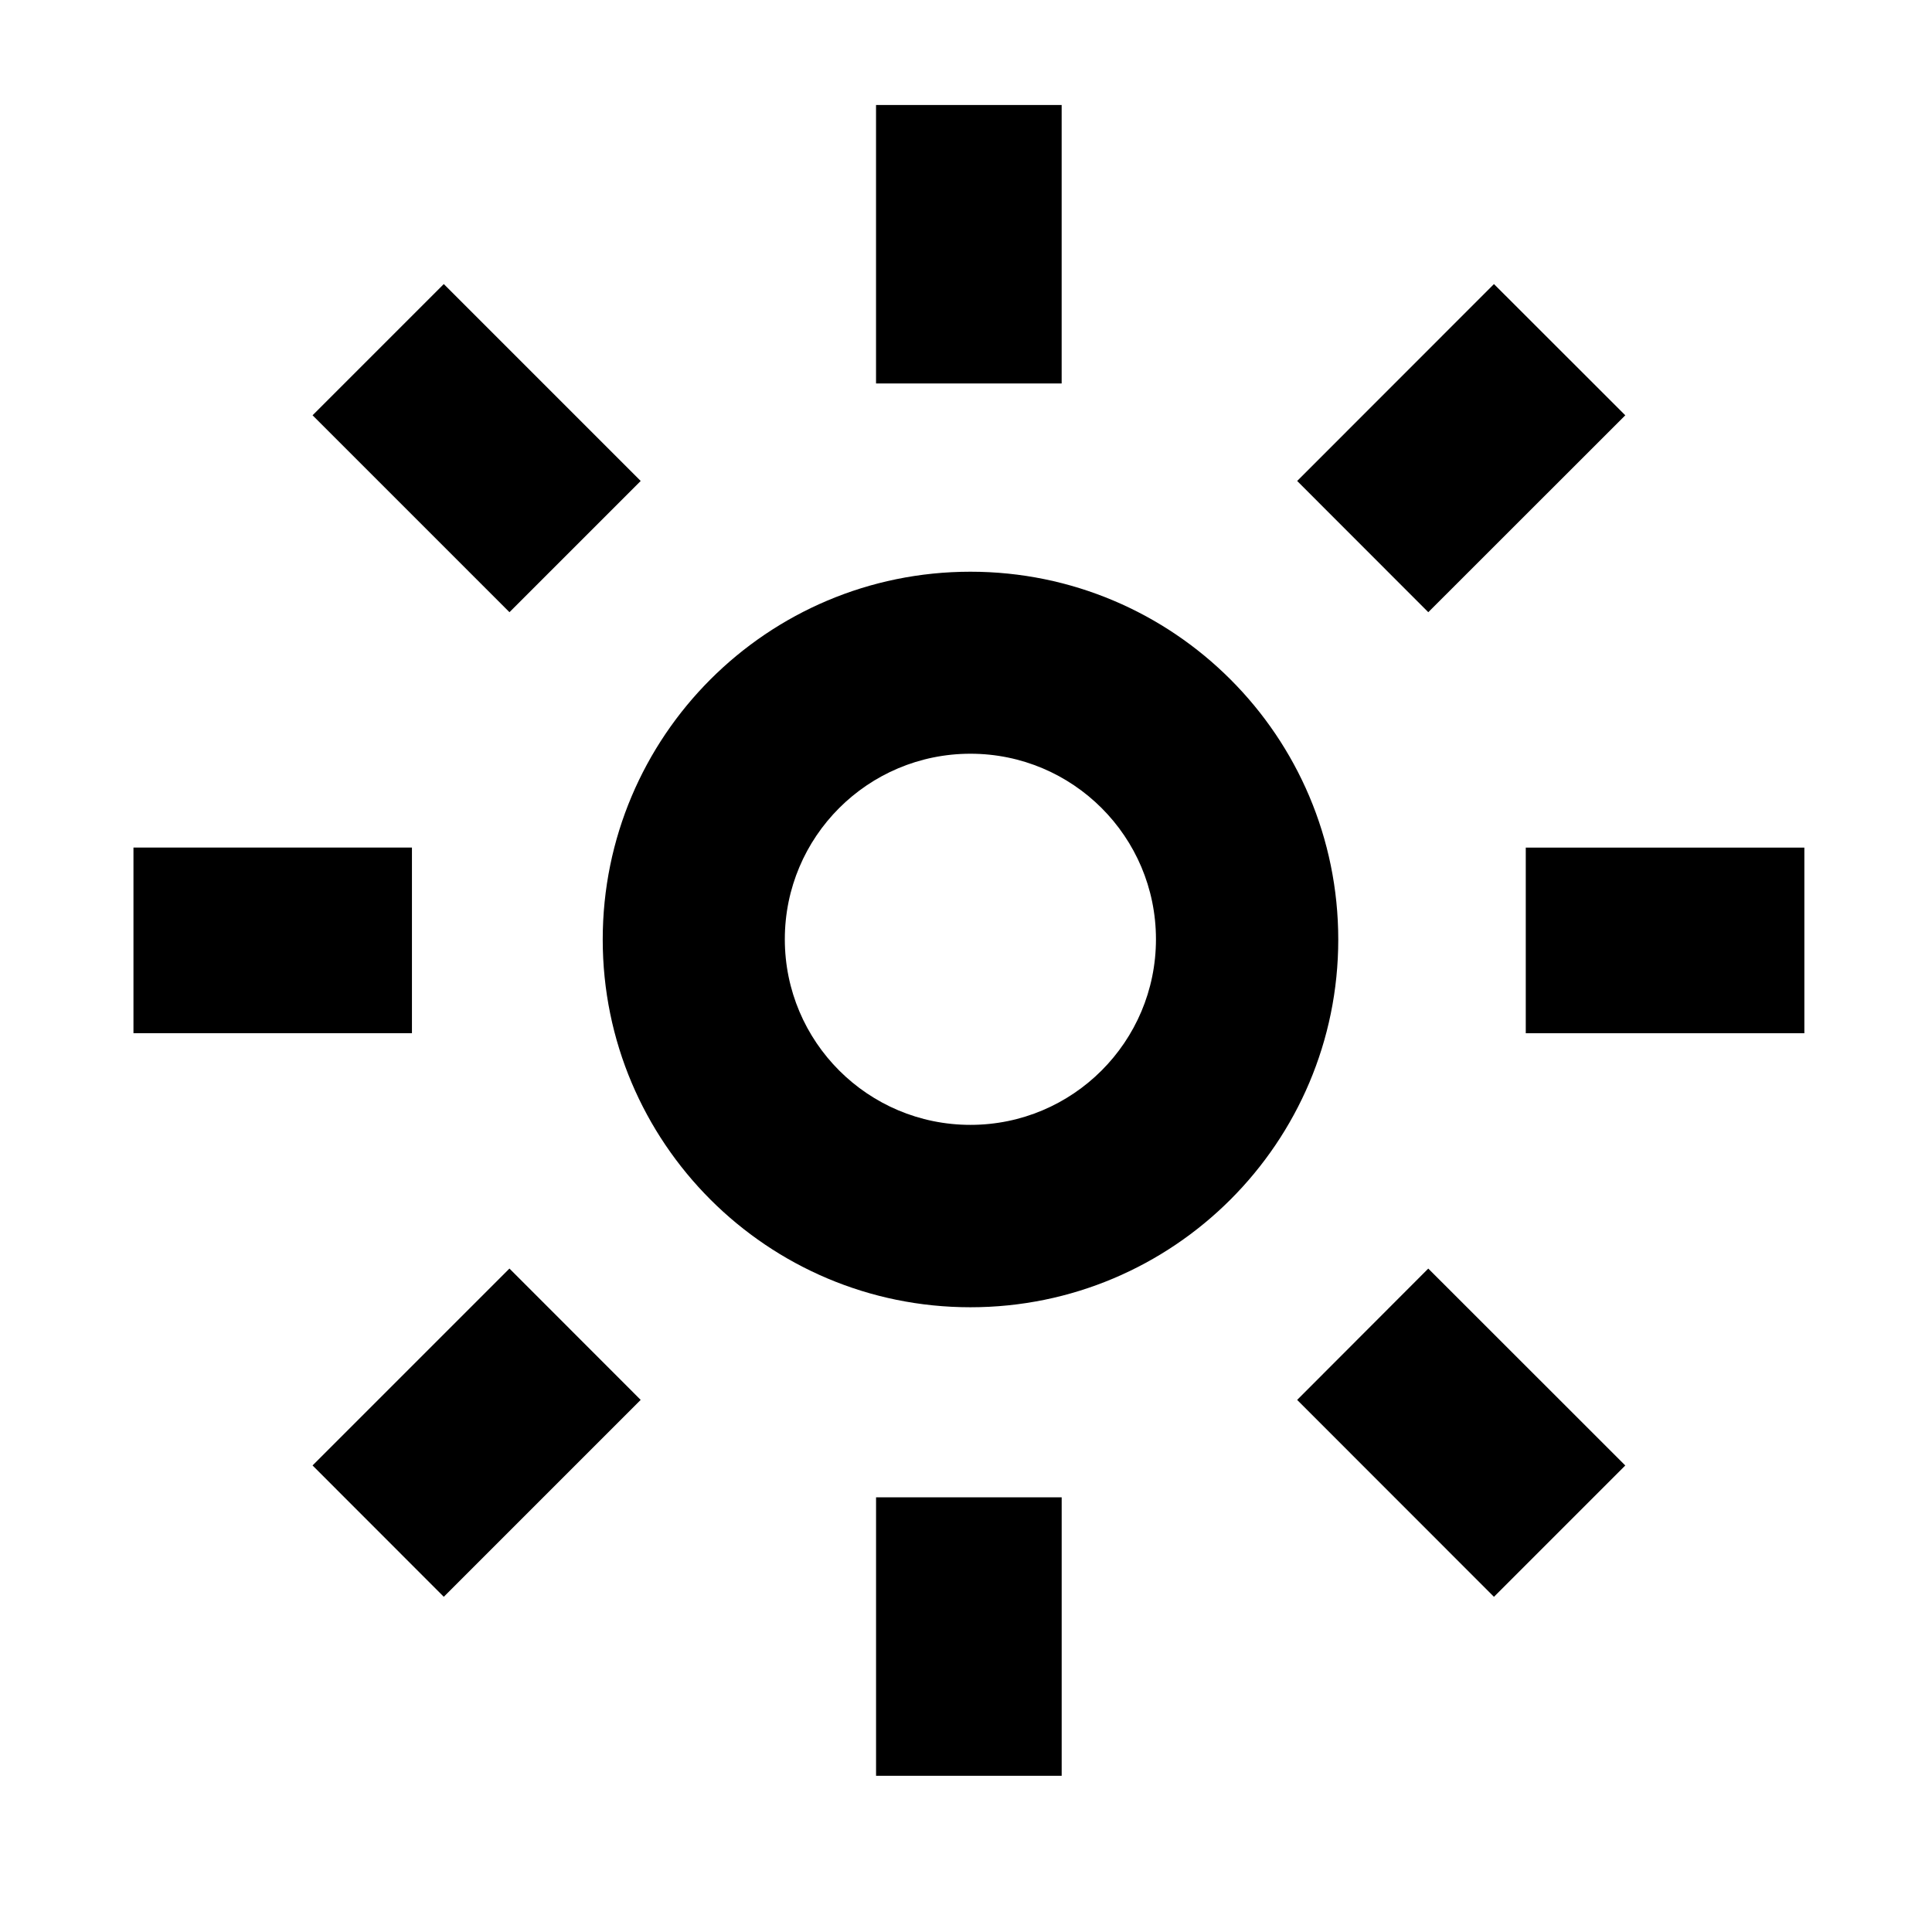 <?xml version="1.0" encoding="UTF-8"?>
<!-- Uploaded to: ICON Repo, www.svgrepo.com, Generator: ICON Repo Mixer Tools -->
<svg fill="#000000" width="800px" height="800px" version="1.1" viewBox="144 144 512 512" xmlns="http://www.w3.org/2000/svg">
 <path d="m253.17 368.61h-73.801v49.191h73.801zm172.18-196.79h-49.191v73.801h49.191zm-198.52 360.54 34.777 34.805 52.18-52.18-34.777-34.805zm347.89-278.3-34.805-34.777-52.152 52.18 34.75 34.777zm-260.93 17.402-52.18-52.18-34.777 34.777 52.18 52.18zm173.97 243.53 52.152 52.18 34.805-34.805-52.207-52.18zm60.586-146.37v49.191h73.828v-49.191zm-172.18 245.98h49.191v-73.801h-49.191zm25.012-319.09c-53.836 0-97.449 43.637-97.449 97.477 0 53.809 43.613 97.449 97.449 97.449 53.809 0 97.477-43.641 97.477-97.449-0.004-53.84-43.668-97.477-97.477-97.477zm0 146.59c-27.172 0-49.191-22.02-49.191-49.191s22.02-49.164 49.191-49.164c27.145 0 49.164 21.996 49.164 49.164 0 27.168-22.02 49.191-49.164 49.191z" fill-rule="evenodd"/>
</svg>